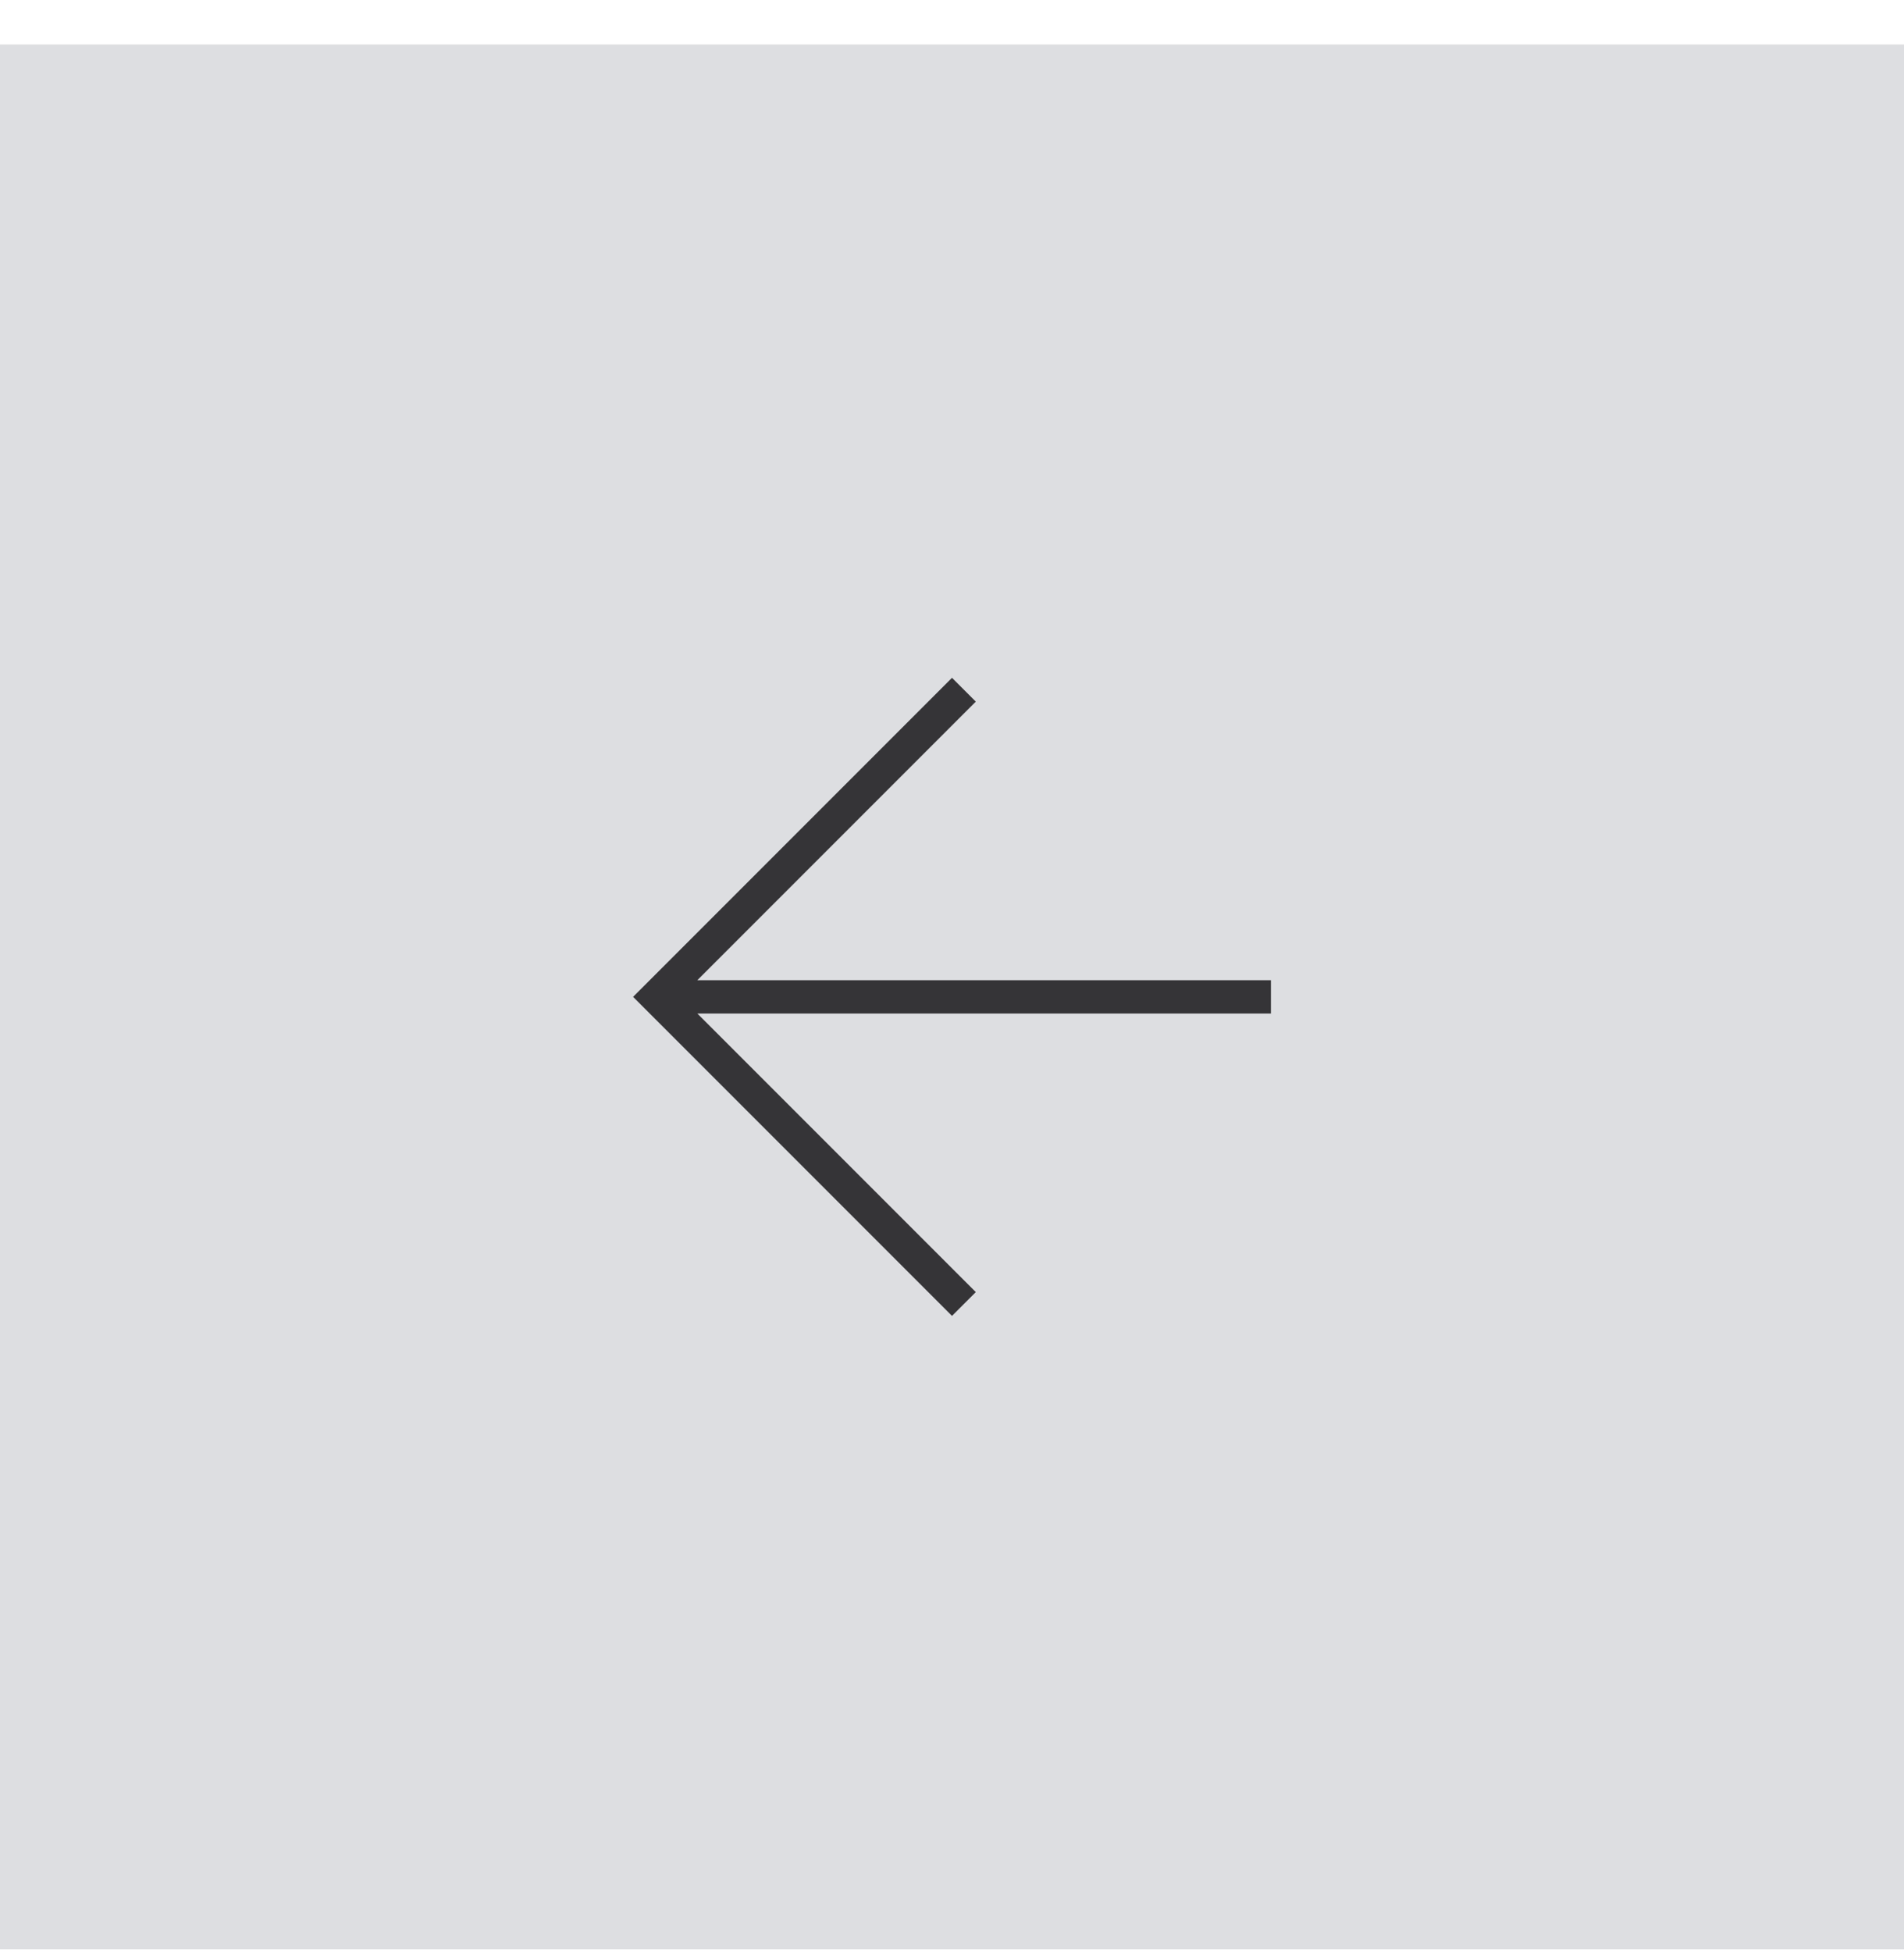 <svg width="40" height="41" viewBox="0 0 40 41" fill="none" xmlns="http://www.w3.org/2000/svg">
<rect width="40" height="40" transform="translate(0 0.934)" fill="#DDDEE1"/>
<path d="M14.65 21.284L20.5 27.134L20 27.634L13.3 20.934L20 14.234L20.5 14.734L14.65 20.584H26.7V21.284H14.65Z" fill="#353437"/>
</svg>
